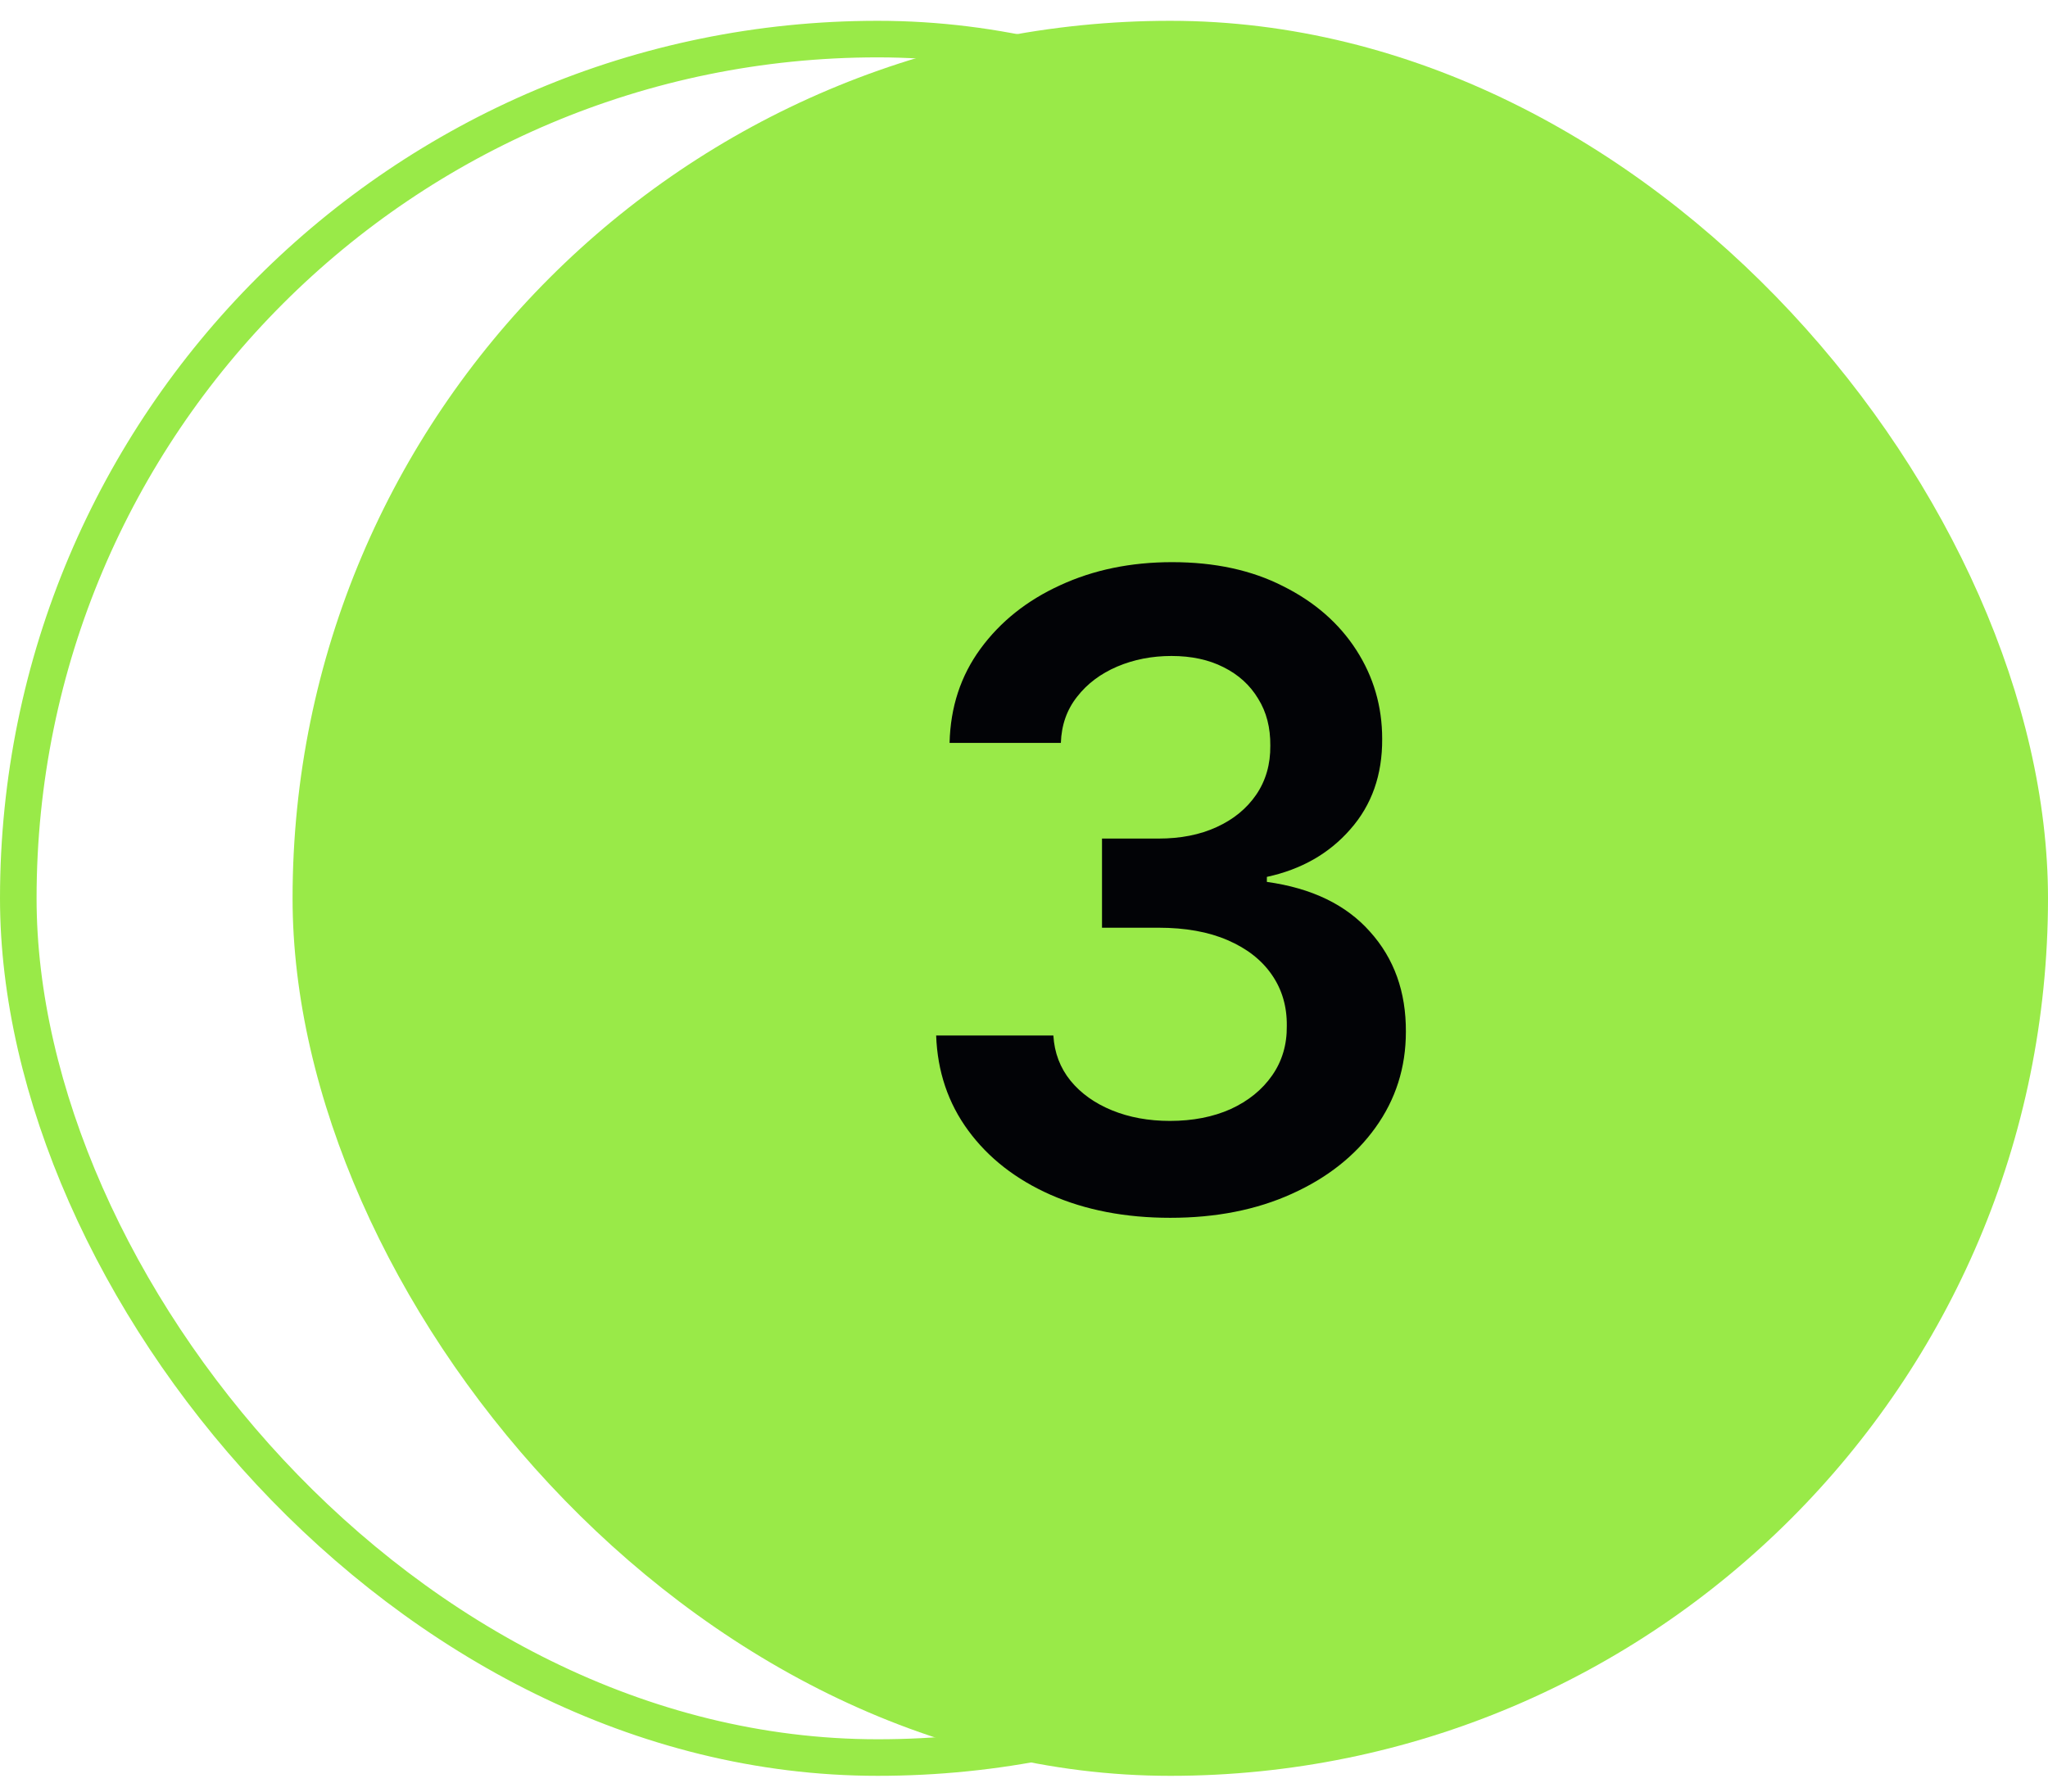 <svg width="56" height="49" viewBox="0 0 56 49" fill="none" xmlns="http://www.w3.org/2000/svg">
<rect x="0.5" y="1.069" width="47" height="47" rx="23.5" stroke="#99EA48"/>
<rect x="8" y="0.569" width="48" height="48" rx="24" fill="#99EA48"/>
<path d="M31.999 33.307C30.772 33.307 29.681 33.097 28.726 32.677C27.777 32.256 27.027 31.671 26.476 30.921C25.925 30.171 25.633 29.304 25.598 28.321H28.803C28.831 28.793 28.988 29.205 29.272 29.557C29.556 29.904 29.934 30.174 30.405 30.367C30.877 30.56 31.405 30.657 31.99 30.657C32.615 30.657 33.169 30.549 33.652 30.333C34.135 30.111 34.513 29.804 34.786 29.412C35.059 29.02 35.192 28.569 35.186 28.057C35.192 27.529 35.056 27.063 34.777 26.66C34.499 26.256 34.096 25.941 33.567 25.713C33.044 25.486 32.414 25.373 31.675 25.373H30.133V22.935H31.675C32.283 22.935 32.814 22.83 33.269 22.62C33.729 22.41 34.09 22.114 34.351 21.733C34.613 21.347 34.74 20.901 34.735 20.395C34.74 19.901 34.63 19.472 34.402 19.108C34.181 18.739 33.865 18.452 33.456 18.248C33.053 18.043 32.578 17.941 32.033 17.941C31.499 17.941 31.005 18.037 30.55 18.23C30.096 18.424 29.729 18.699 29.451 19.057C29.172 19.41 29.024 19.83 29.008 20.319H25.965C25.988 19.341 26.269 18.483 26.809 17.745C27.354 17 28.081 16.421 28.99 16.006C29.899 15.586 30.919 15.375 32.05 15.375C33.215 15.375 34.226 15.594 35.084 16.032C35.948 16.463 36.615 17.046 37.087 17.779C37.559 18.512 37.794 19.321 37.794 20.208C37.8 21.191 37.51 22.015 36.925 22.679C36.346 23.344 35.584 23.779 34.641 23.983V24.12C35.868 24.29 36.809 24.745 37.462 25.483C38.121 26.216 38.448 27.128 38.442 28.219C38.442 29.196 38.164 30.071 37.607 30.844C37.056 31.611 36.294 32.214 35.323 32.651C34.357 33.089 33.249 33.307 31.999 33.307Z" fill="#020306"/>
</svg>
